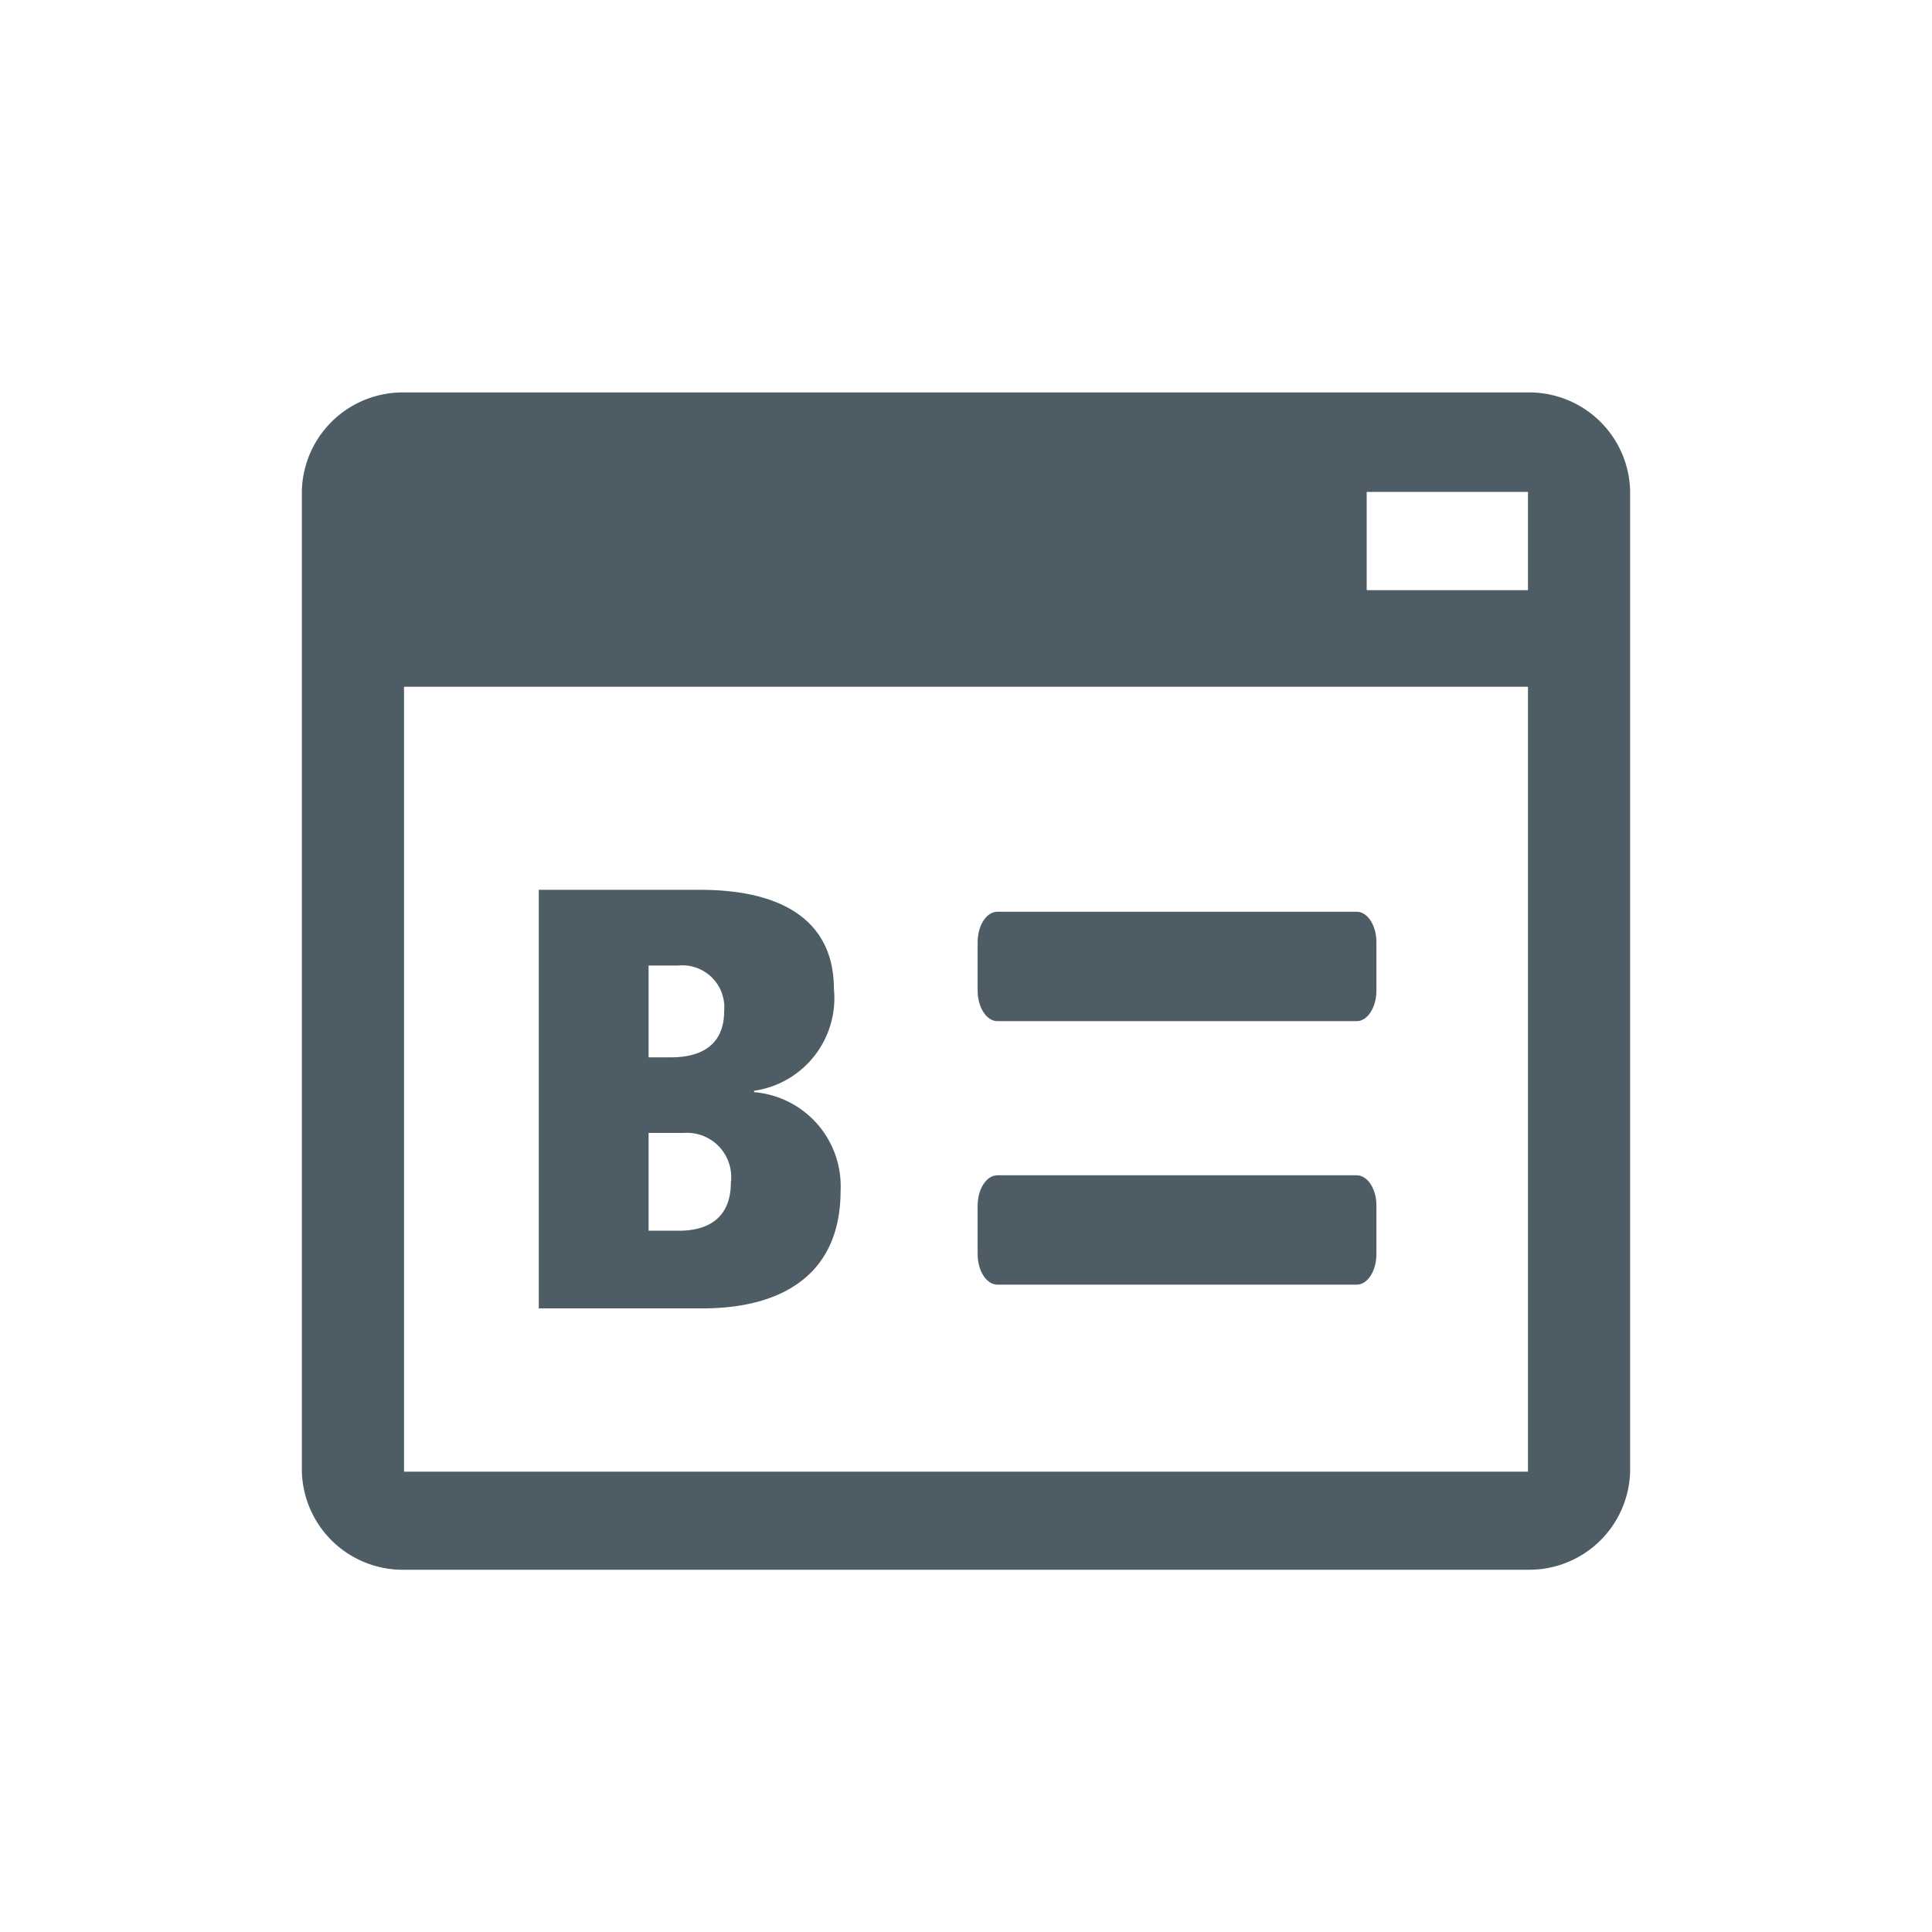 <svg xmlns="http://www.w3.org/2000/svg" width="48" height="48" viewBox="0 0 48 48"><title>s</title><path d="M27.838,22.652H24.779c-.269,0-.49.337-.49.759v1.2c0,.417.221.759.49.759h8.929c.268,0,.489-.342.489-.759v-1.2c0-.422-.221-.759-.489-.759h-5.87Z" style="fill:#4E5D65"/><path d="M33.708,29.2H24.779c-.269,0-.49.336-.49.758v1.2c0,.417.221.759.49.759h8.929c.268,0,.489-.342.489-.759v-1.2C34.2,29.538,33.976,29.2,33.708,29.2Z" style="fill:#4E5D65"/><path d="M18.734,27.134V27.1a2.325,2.325,0,0,0,1.984-2.534c0-1.55-1.09-2.459-3.332-2.459h-4v10.4h4.059c2.015,0,3.439-.865,3.439-2.921A2.345,2.345,0,0,0,18.734,27.134Zm-2.62-3.145h.727a1.043,1.043,0,0,1,1.15,1.133c0,.879-.62,1.147-1.317,1.147h-.56Zm.757,6.588h-.757v-2.43h.878a1.1,1.1,0,0,1,1.166,1.238C18.158,30.175,17.689,30.577,16.871,30.577Z" style="fill:#4E5D65"/><path d="M37.962,9.75H10.038A2.507,2.507,0,0,0,7.5,12.187V36.563A2.507,2.507,0,0,0,10.038,39H37.962A2.507,2.507,0,0,0,40.5,36.563V12.187A2.507,2.507,0,0,0,37.962,9.75Zm0,12.8V36.563H10.038v-19.5H37.962Zm0-7.887H33.955V12.222h4.007Z" style="fill:#4E5D65"/></svg>